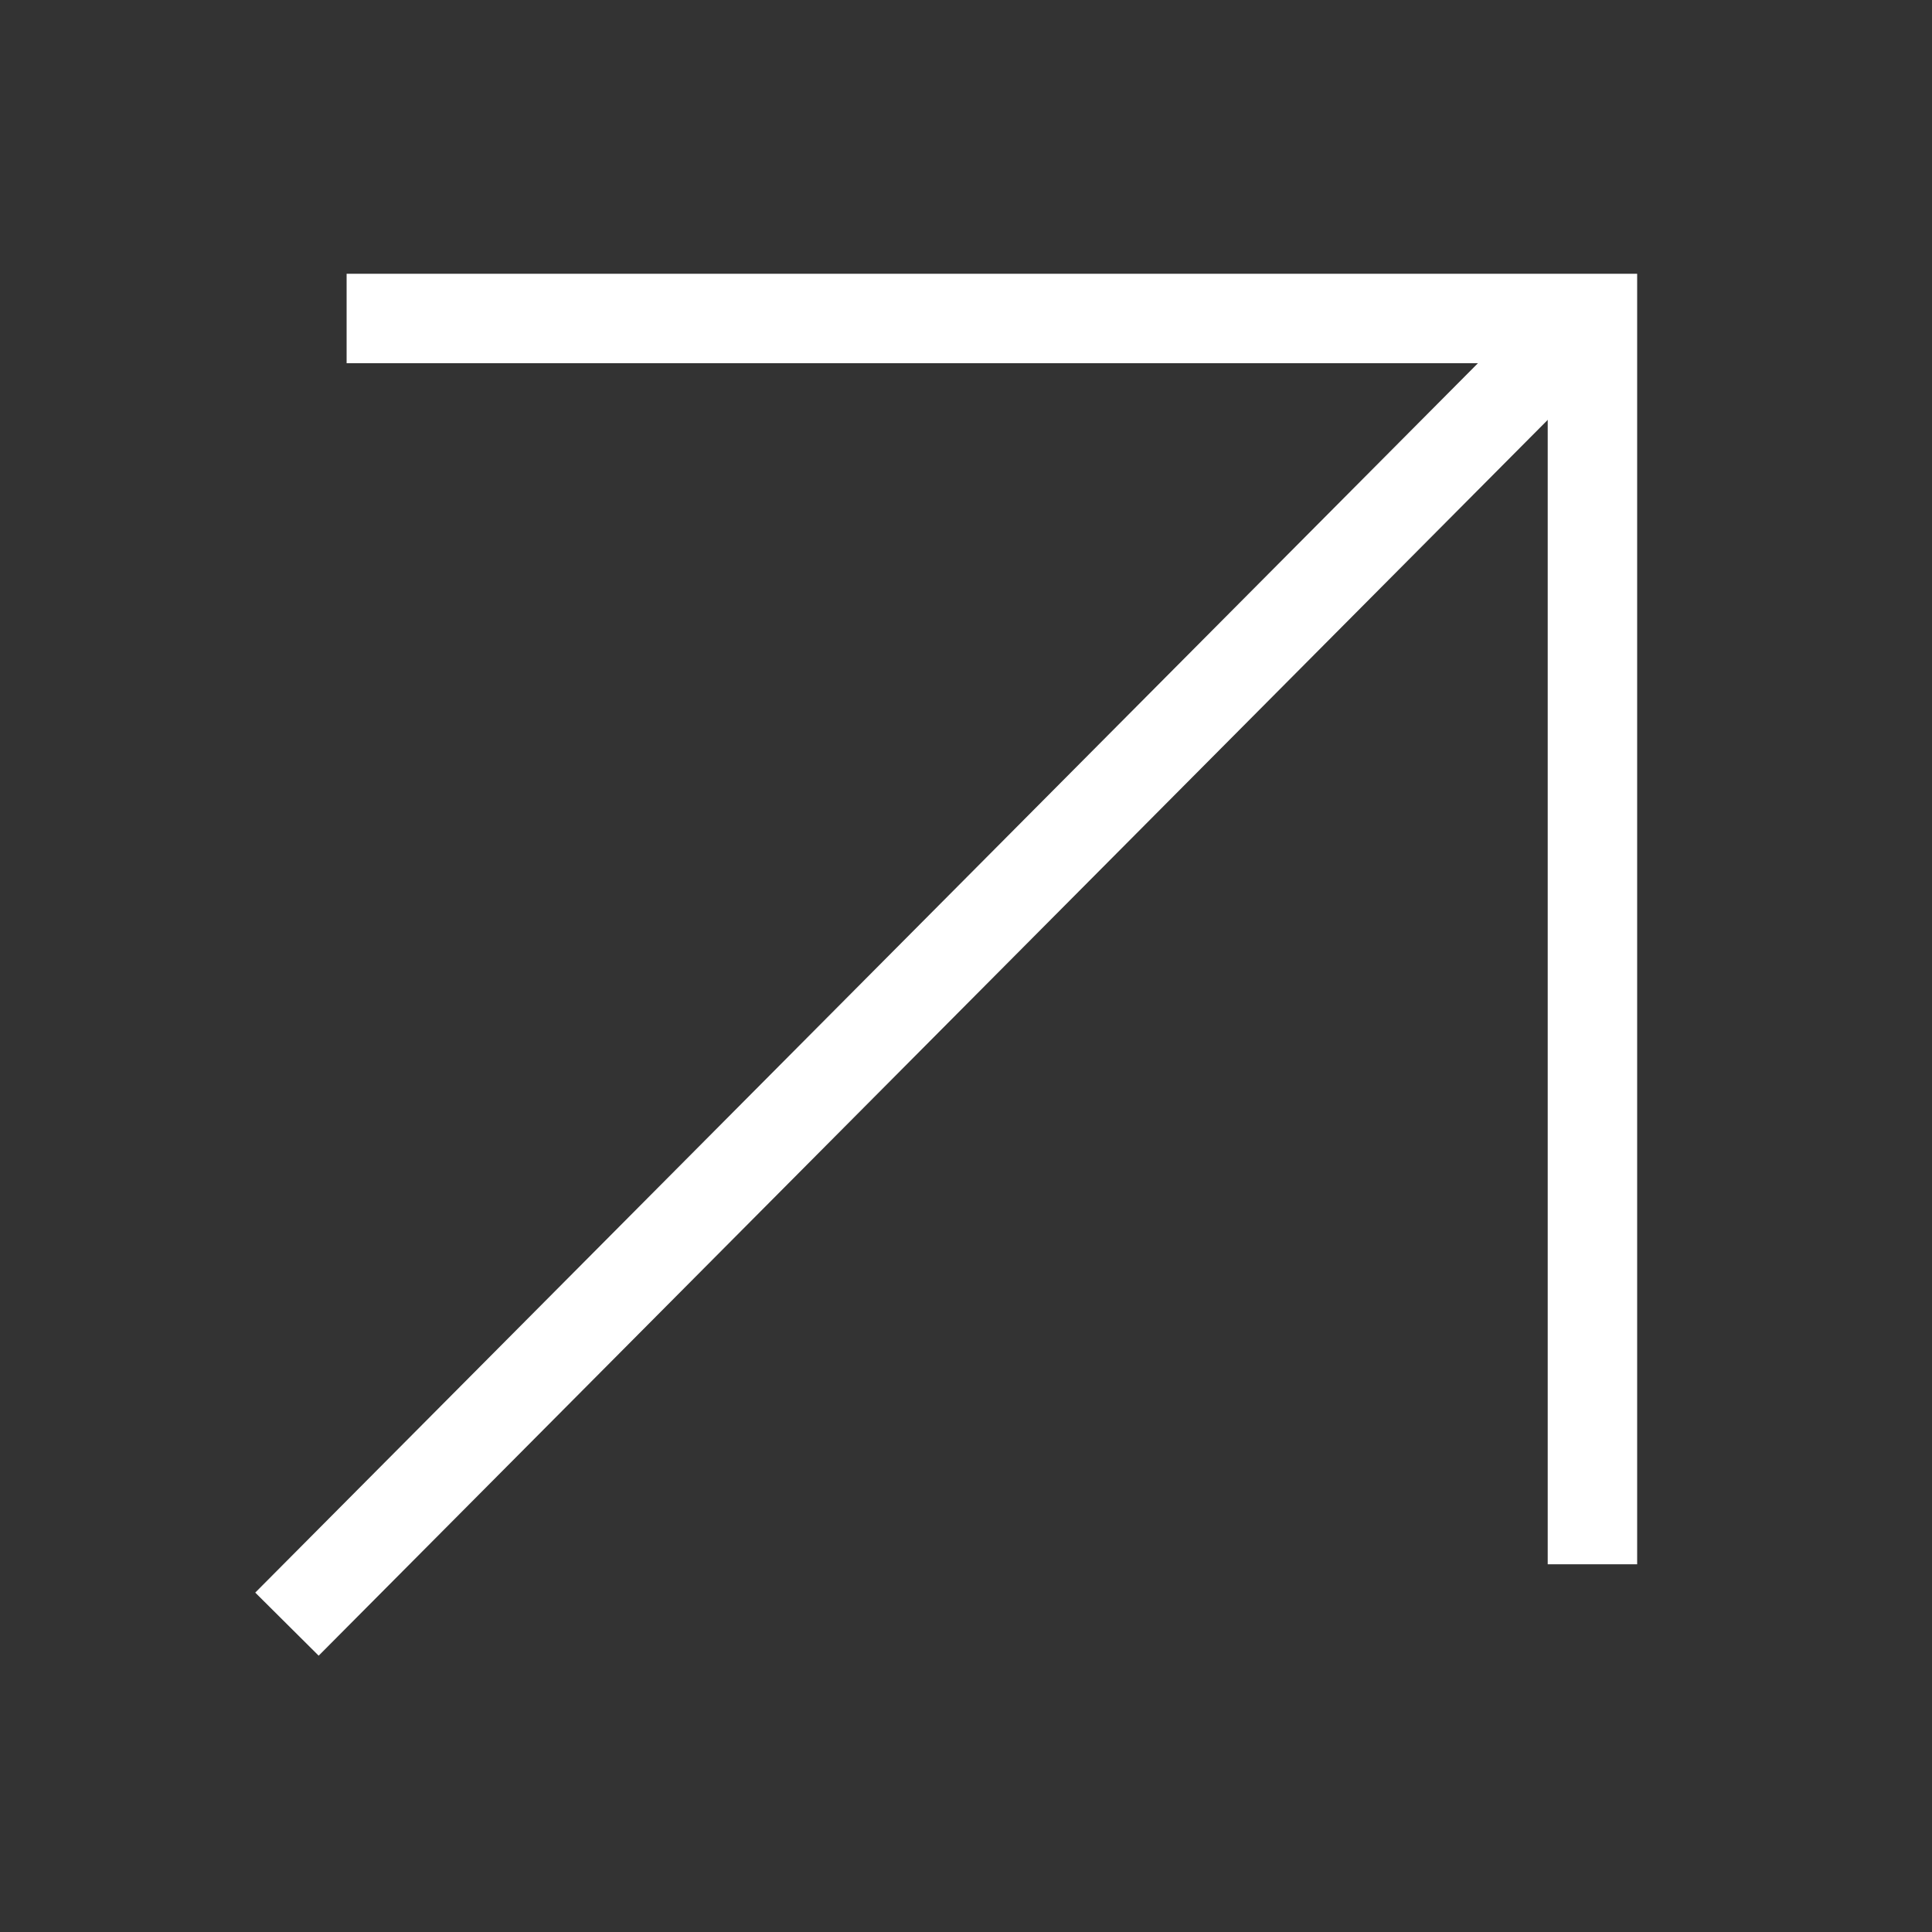 <svg width="54" height="54" viewBox="0 0 54 54" fill="none" xmlns="http://www.w3.org/2000/svg">
<rect x="0" y="0" width="54" height="54" fill="#333333" stroke="none"/>
<g clip-path="url(#clip0_5370_9862)">
<path d="M8.902 44.509L43.353 9.869" stroke="white" stroke-width="2.5" stroke-linecap="square"/>
<path d="M44.509 42.472V8.902H10.938" stroke="white" stroke-width="2.5" stroke-linecap="square"/>
</g>
<defs>
<clipPath id="clip0_5370_9862">
<rect width="54" height="54" fill="white"/>
</clipPath>
</defs>
</svg>
